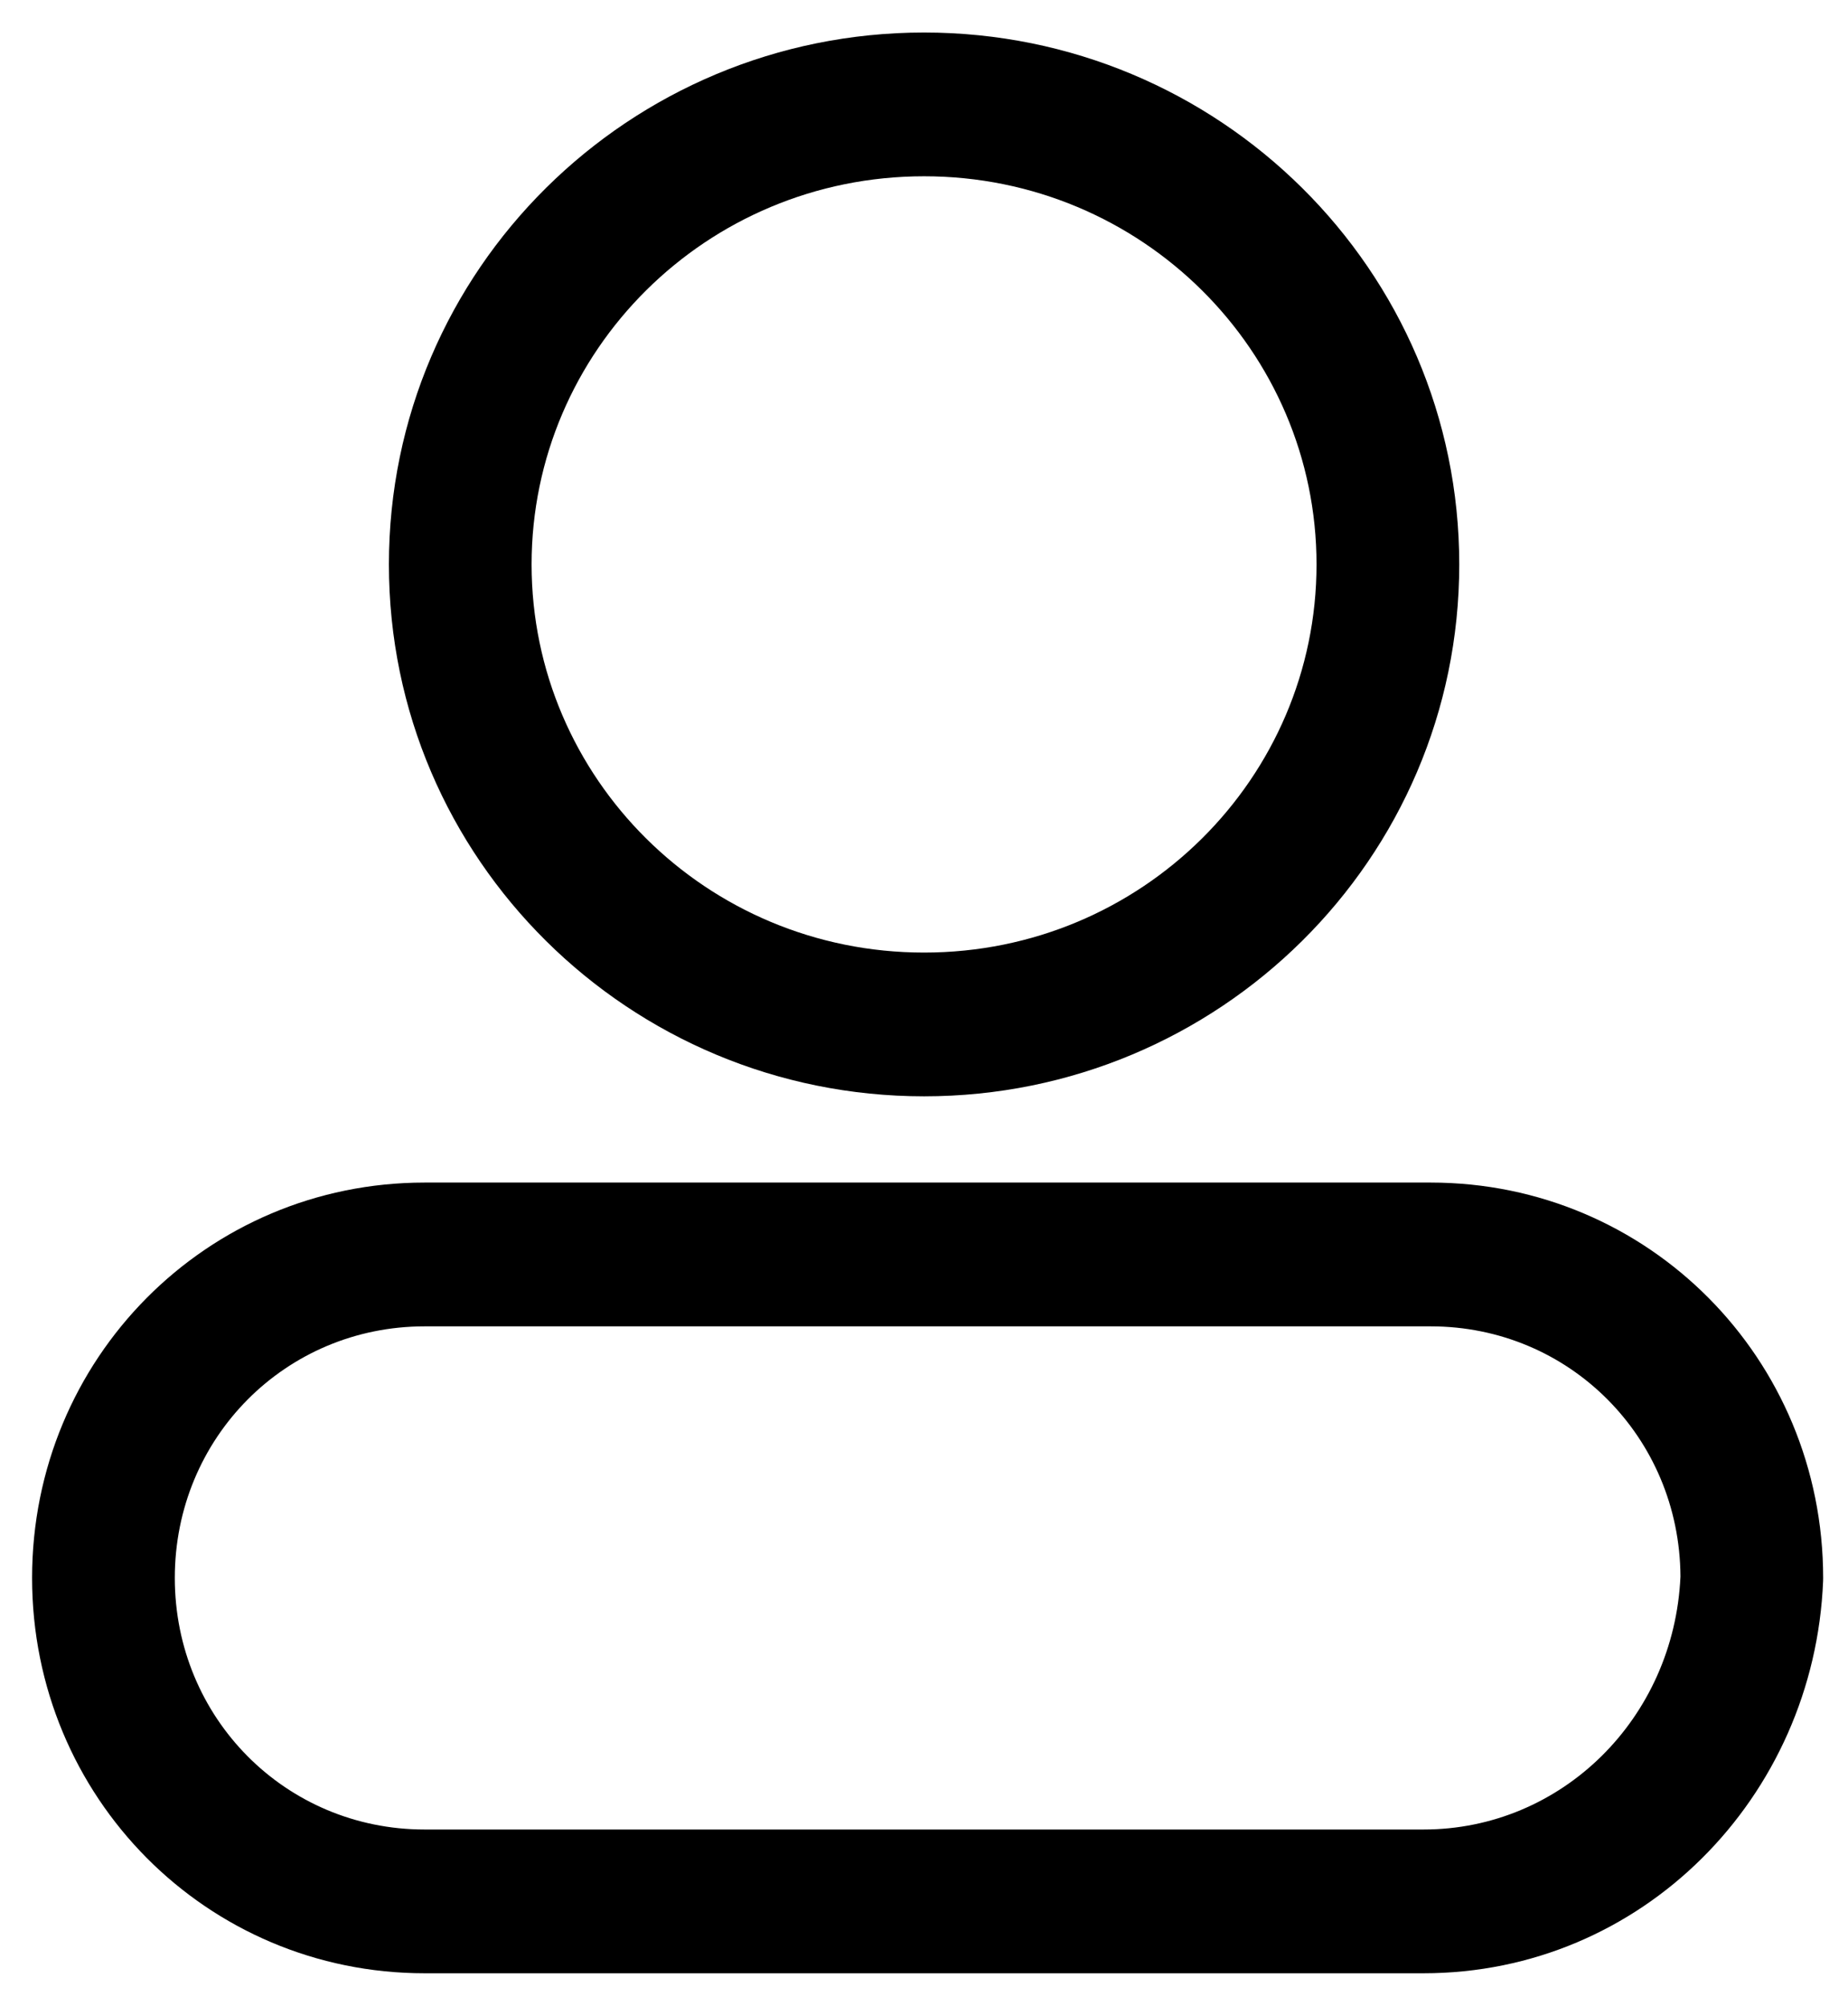 <svg width="47" height="51" viewBox="0 0 47 51" fill="none" xmlns="http://www.w3.org/2000/svg">
<path fill-rule="evenodd" clip-rule="evenodd" d="M23.502 4.482C17.962 4.482 13.52 8.927 13.52 14.351C13.52 19.775 17.962 24.22 23.502 24.22C29.041 24.22 33.483 19.775 33.483 14.351C33.483 8.927 29.041 4.482 23.502 4.482ZM9.891 14.351C9.891 6.856 16.011 0.827 23.502 0.827C30.992 0.827 37.113 6.856 37.113 14.351C37.113 21.847 30.992 27.875 23.502 27.875C16.011 27.875 9.891 21.847 9.891 14.351Z" fill="black"/>
<path fill-rule="evenodd" clip-rule="evenodd" d="M10.798 33.724C7.263 33.724 4.446 36.56 4.446 40.12C4.446 43.68 7.263 46.517 10.798 46.517H36.205C39.715 46.517 42.577 43.697 42.739 40.084C42.719 36.541 39.91 33.724 36.387 33.724H10.798ZM0.816 40.12C0.816 34.542 5.259 30.068 10.798 30.068H36.387C41.926 30.068 46.368 34.542 46.368 40.12C46.368 40.144 46.368 40.169 46.367 40.193C46.148 45.7 41.758 50.172 36.205 50.172H10.798C5.259 50.172 0.816 45.698 0.816 40.12Z" fill="black"/>
</svg>
